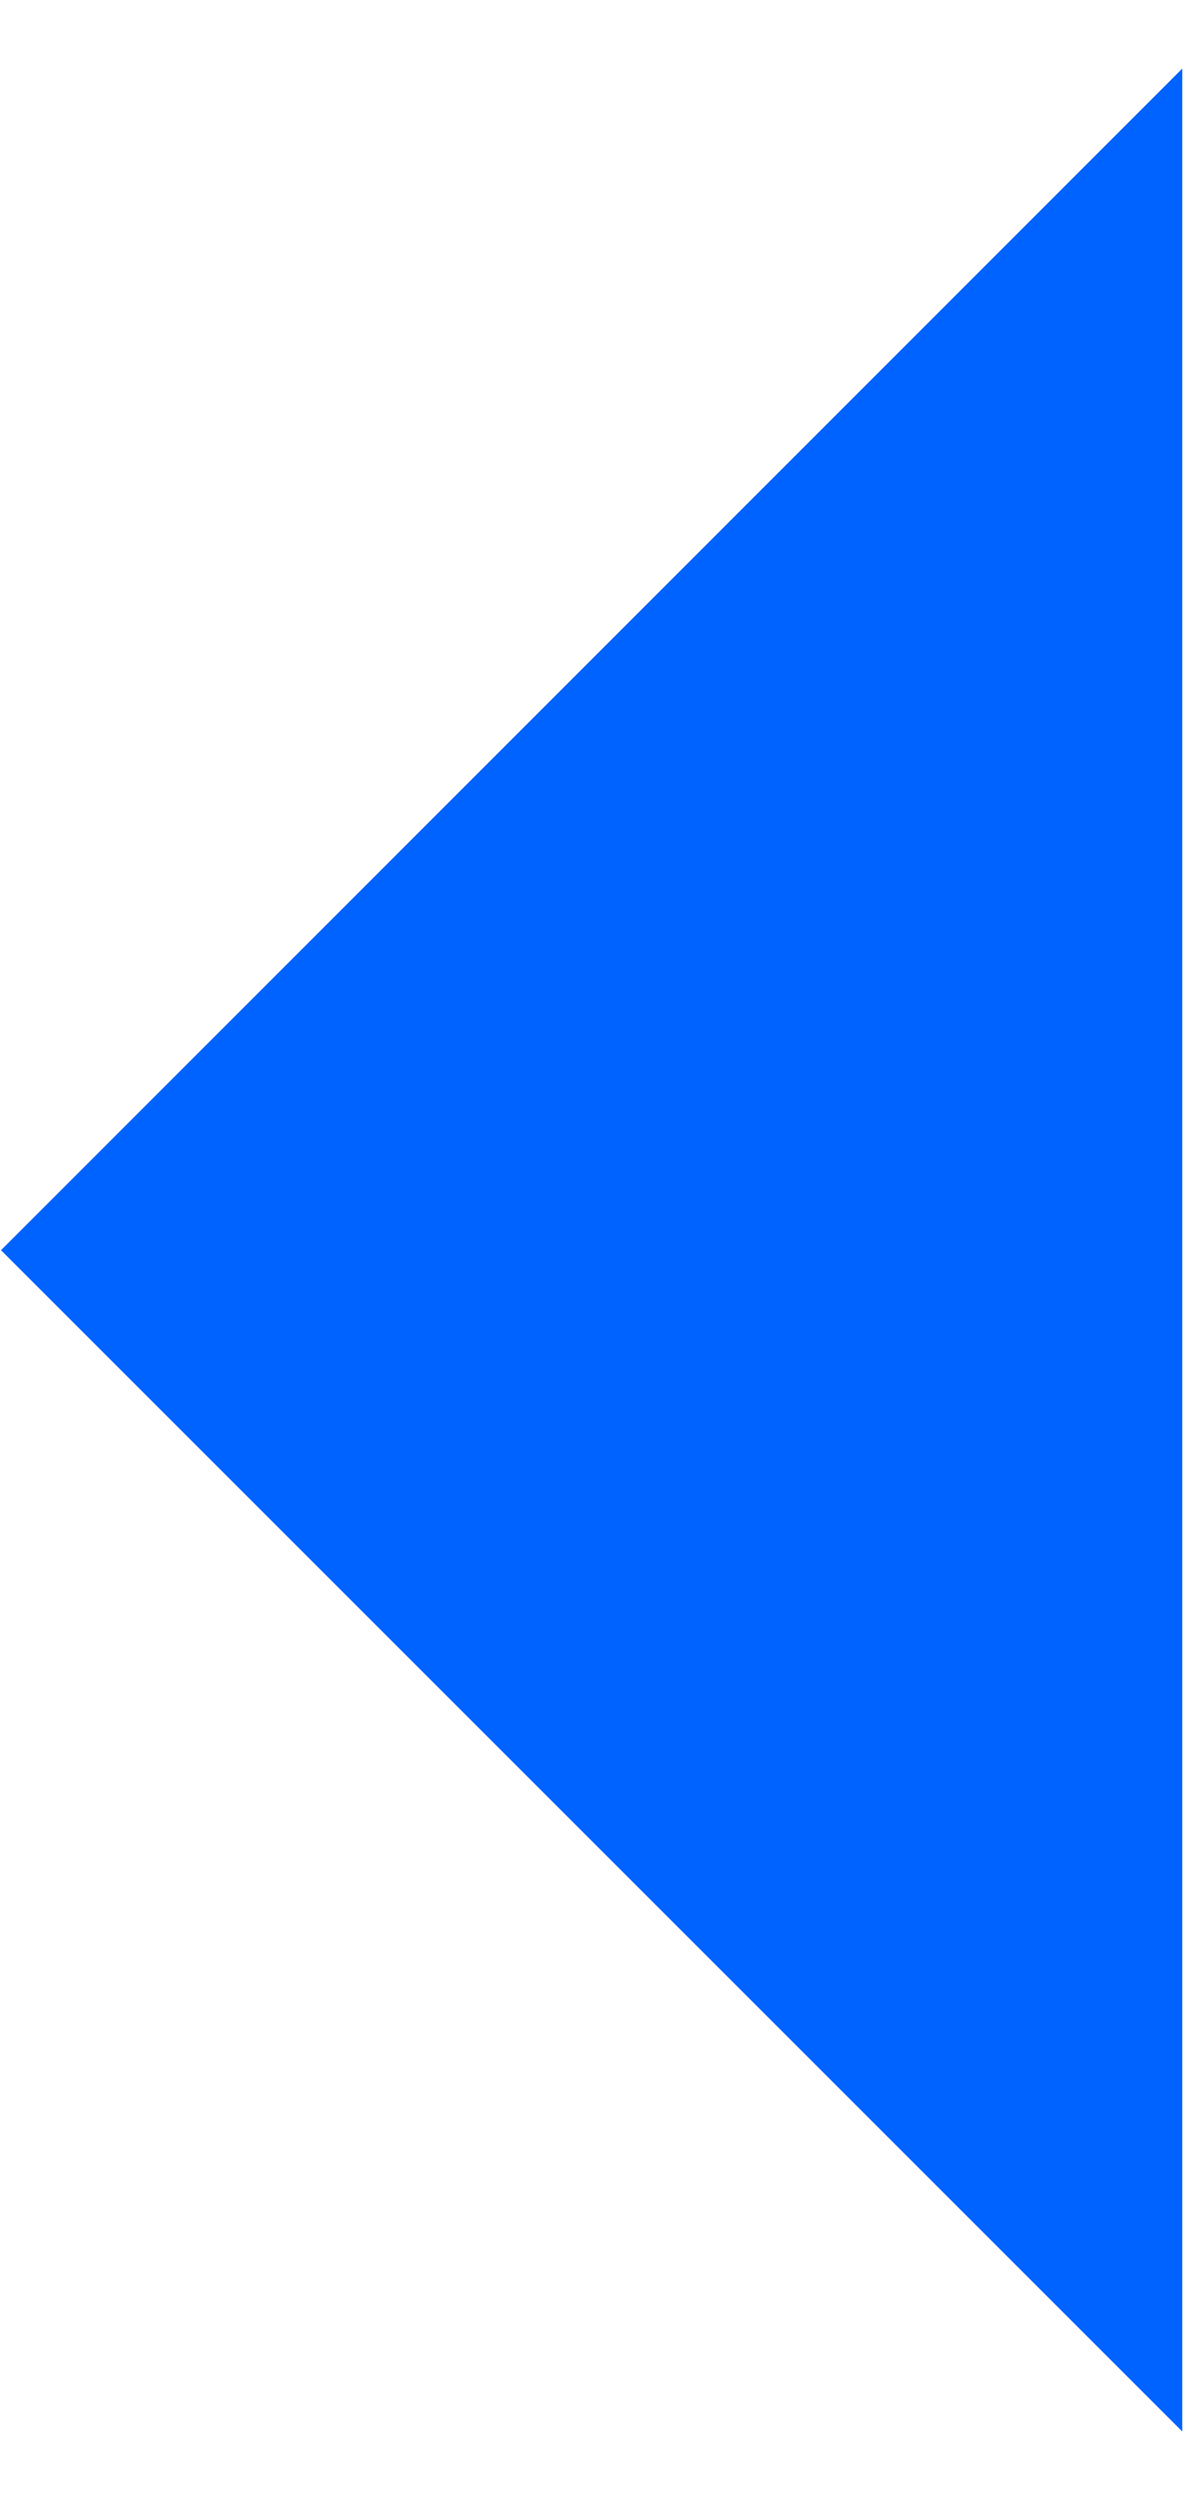 <?xml version="1.0" encoding="UTF-8"?> <svg xmlns="http://www.w3.org/2000/svg" id="_Слой_1" data-name="Слой 1" viewBox="0 0 35.39 74.35"><polygon points="35.16 72.31 .03 37.18 35.16 2.04 35.16 72.31" fill="#0062ff"></polygon></svg> 